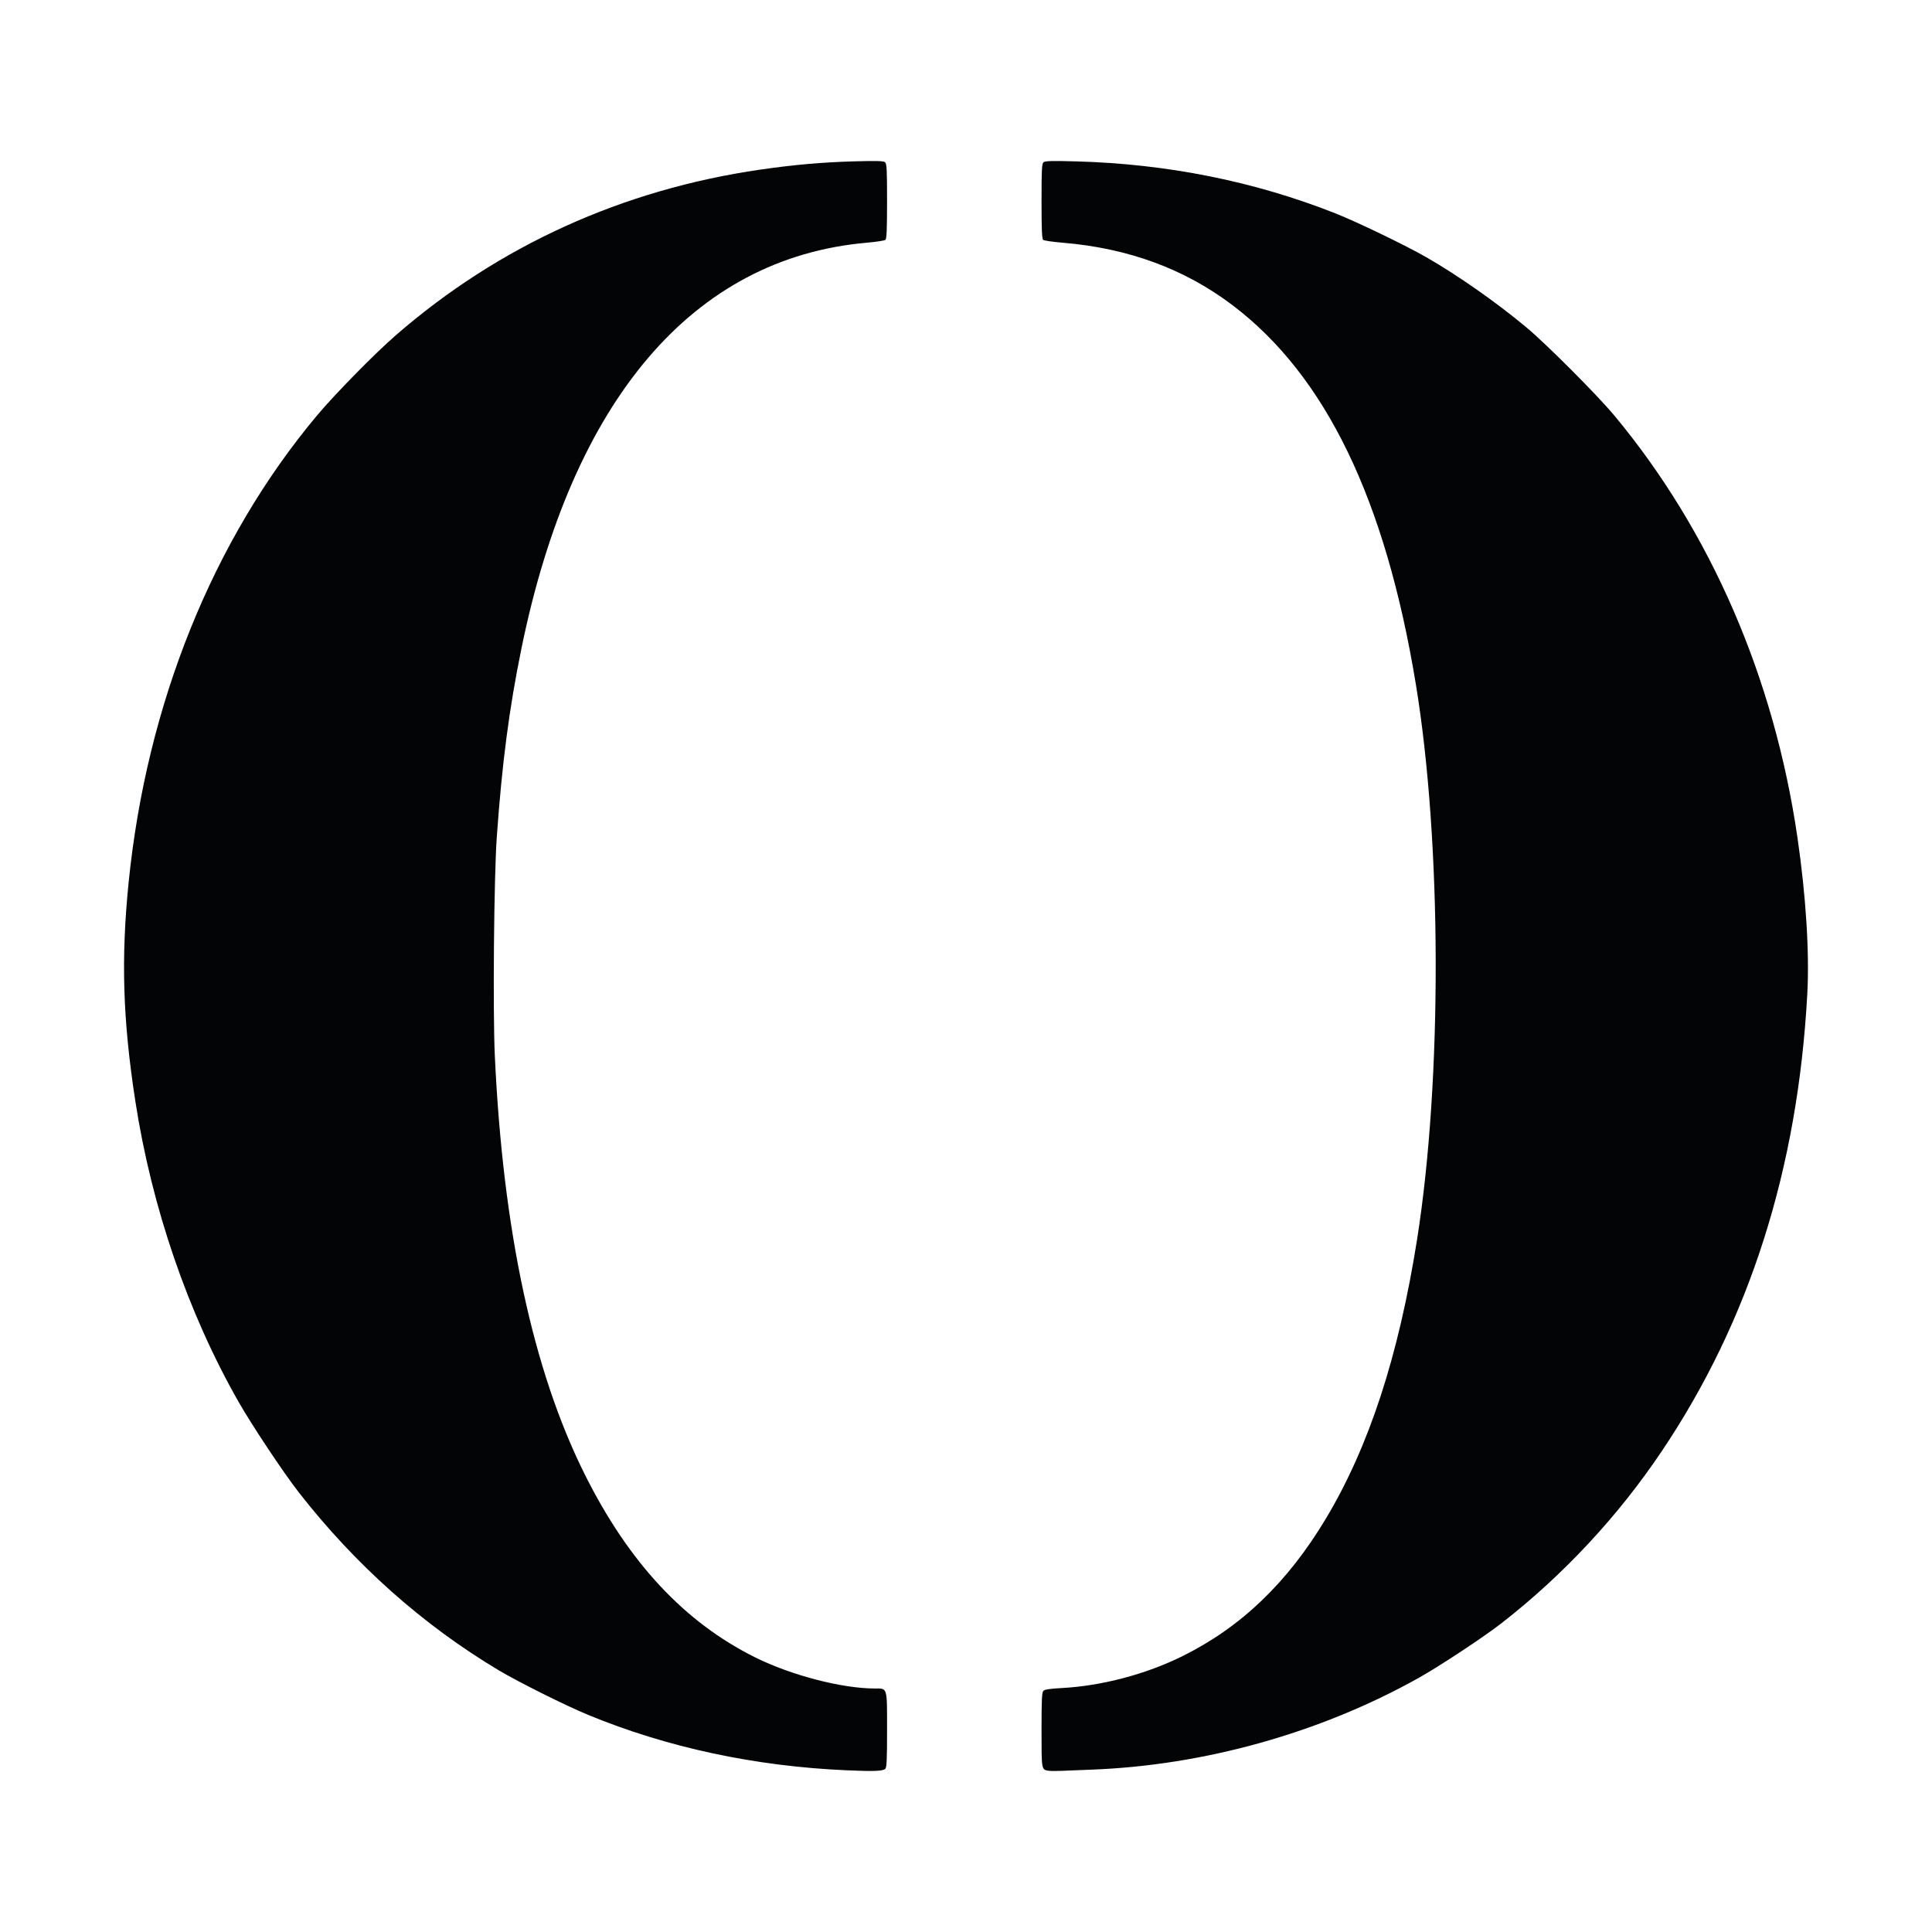 <svg xmlns="http://www.w3.org/2000/svg" viewBox="0 0 288 288">
    <style>
        @media (prefers-color-scheme:dark) {
            .fill {
                fill: #00e65b;
            }
        }
    </style>
    <path class="fill" fill="#030405" d="M126.279 263.898c-13.704-.59-26.814-3.396-38.624-8.269-3.314-1.367-10.392-4.899-13.305-6.639-11.302-6.752-21.367-15.707-29.803-26.516-2.272-2.912-6.97-9.97-8.97-13.478-7.543-13.231-12.965-29.021-15.407-44.876-1.866-12.116-2.144-21.202-.997-32.572 2.682-26.571 12.548-51.045 28.047-69.571 2.691-3.215 8.613-9.245 11.804-12.018 15.337-13.328 33.794-21.709 54.354-24.681 5.027-.727 9.18-1.091 13.976-1.227 3.32-.093 4.34-.064 4.576.131.259.215.302 1.048.302 5.812 0 4.21-.059 5.61-.246 5.763-.135.11-1.397.302-2.804.426-25.877 2.277-43.872 23.423-51.444 60.451-1.837 8.984-2.892 17.04-3.682 28.124-.422 5.925-.602 25.979-.293 32.63 1.212 26.071 5.692 46.927 13.399 62.38 6.553 13.137 14.85 22.047 25.423 27.3 5.367 2.666 12.924 4.632 17.808 4.632 1.926 0 1.839-.291 1.839 6.189 0 4.439-.054 5.616-.266 5.792-.411.341-1.682.389-5.687.217zM156.243 263.955c-.993-.183-.984-.13-.984-6.066 0-4.536.052-5.622.278-5.849.193-.193 1.019-.317 2.706-.405 5.997-.316 12.602-2.062 18.066-4.776 8.714-4.33 15.593-10.924 21.298-20.417 6.451-10.736 10.876-24.26 13.63-41.657 3.779-23.879 3.698-59.265-.19-82.857-4.531-27.487-13.436-45.9-27.28-56.405-7.158-5.432-15.583-8.535-25.359-9.342-1.461-.121-2.768-.311-2.903-.423-.186-.153-.246-1.555-.246-5.764 0-4.766.043-5.597.303-5.812.237-.196 1.303-.224 4.871-.125 13.594.375 26.542 2.971 38.616 7.742 3.247 1.283 10.508 4.787 13.58 6.552 4.691 2.696 10.413 6.705 14.859 10.408 3.011 2.508 10.631 10.146 13.176 13.206 14.347 17.249 23.805 39.054 27.281 62.891 1.266 8.677 1.8 17.165 1.467 23.289-1.42 26.1-8.61 48.699-21.69 68.175-6.532 9.725-14.66 18.452-23.875 25.634-2.662 2.074-9.263 6.433-12.399 8.187-14.634 8.184-31.973 13.037-48.809 13.66-1.623.06-3.616.139-4.428.177-.812.037-1.697.027-1.968-.023z"/>
</svg>
